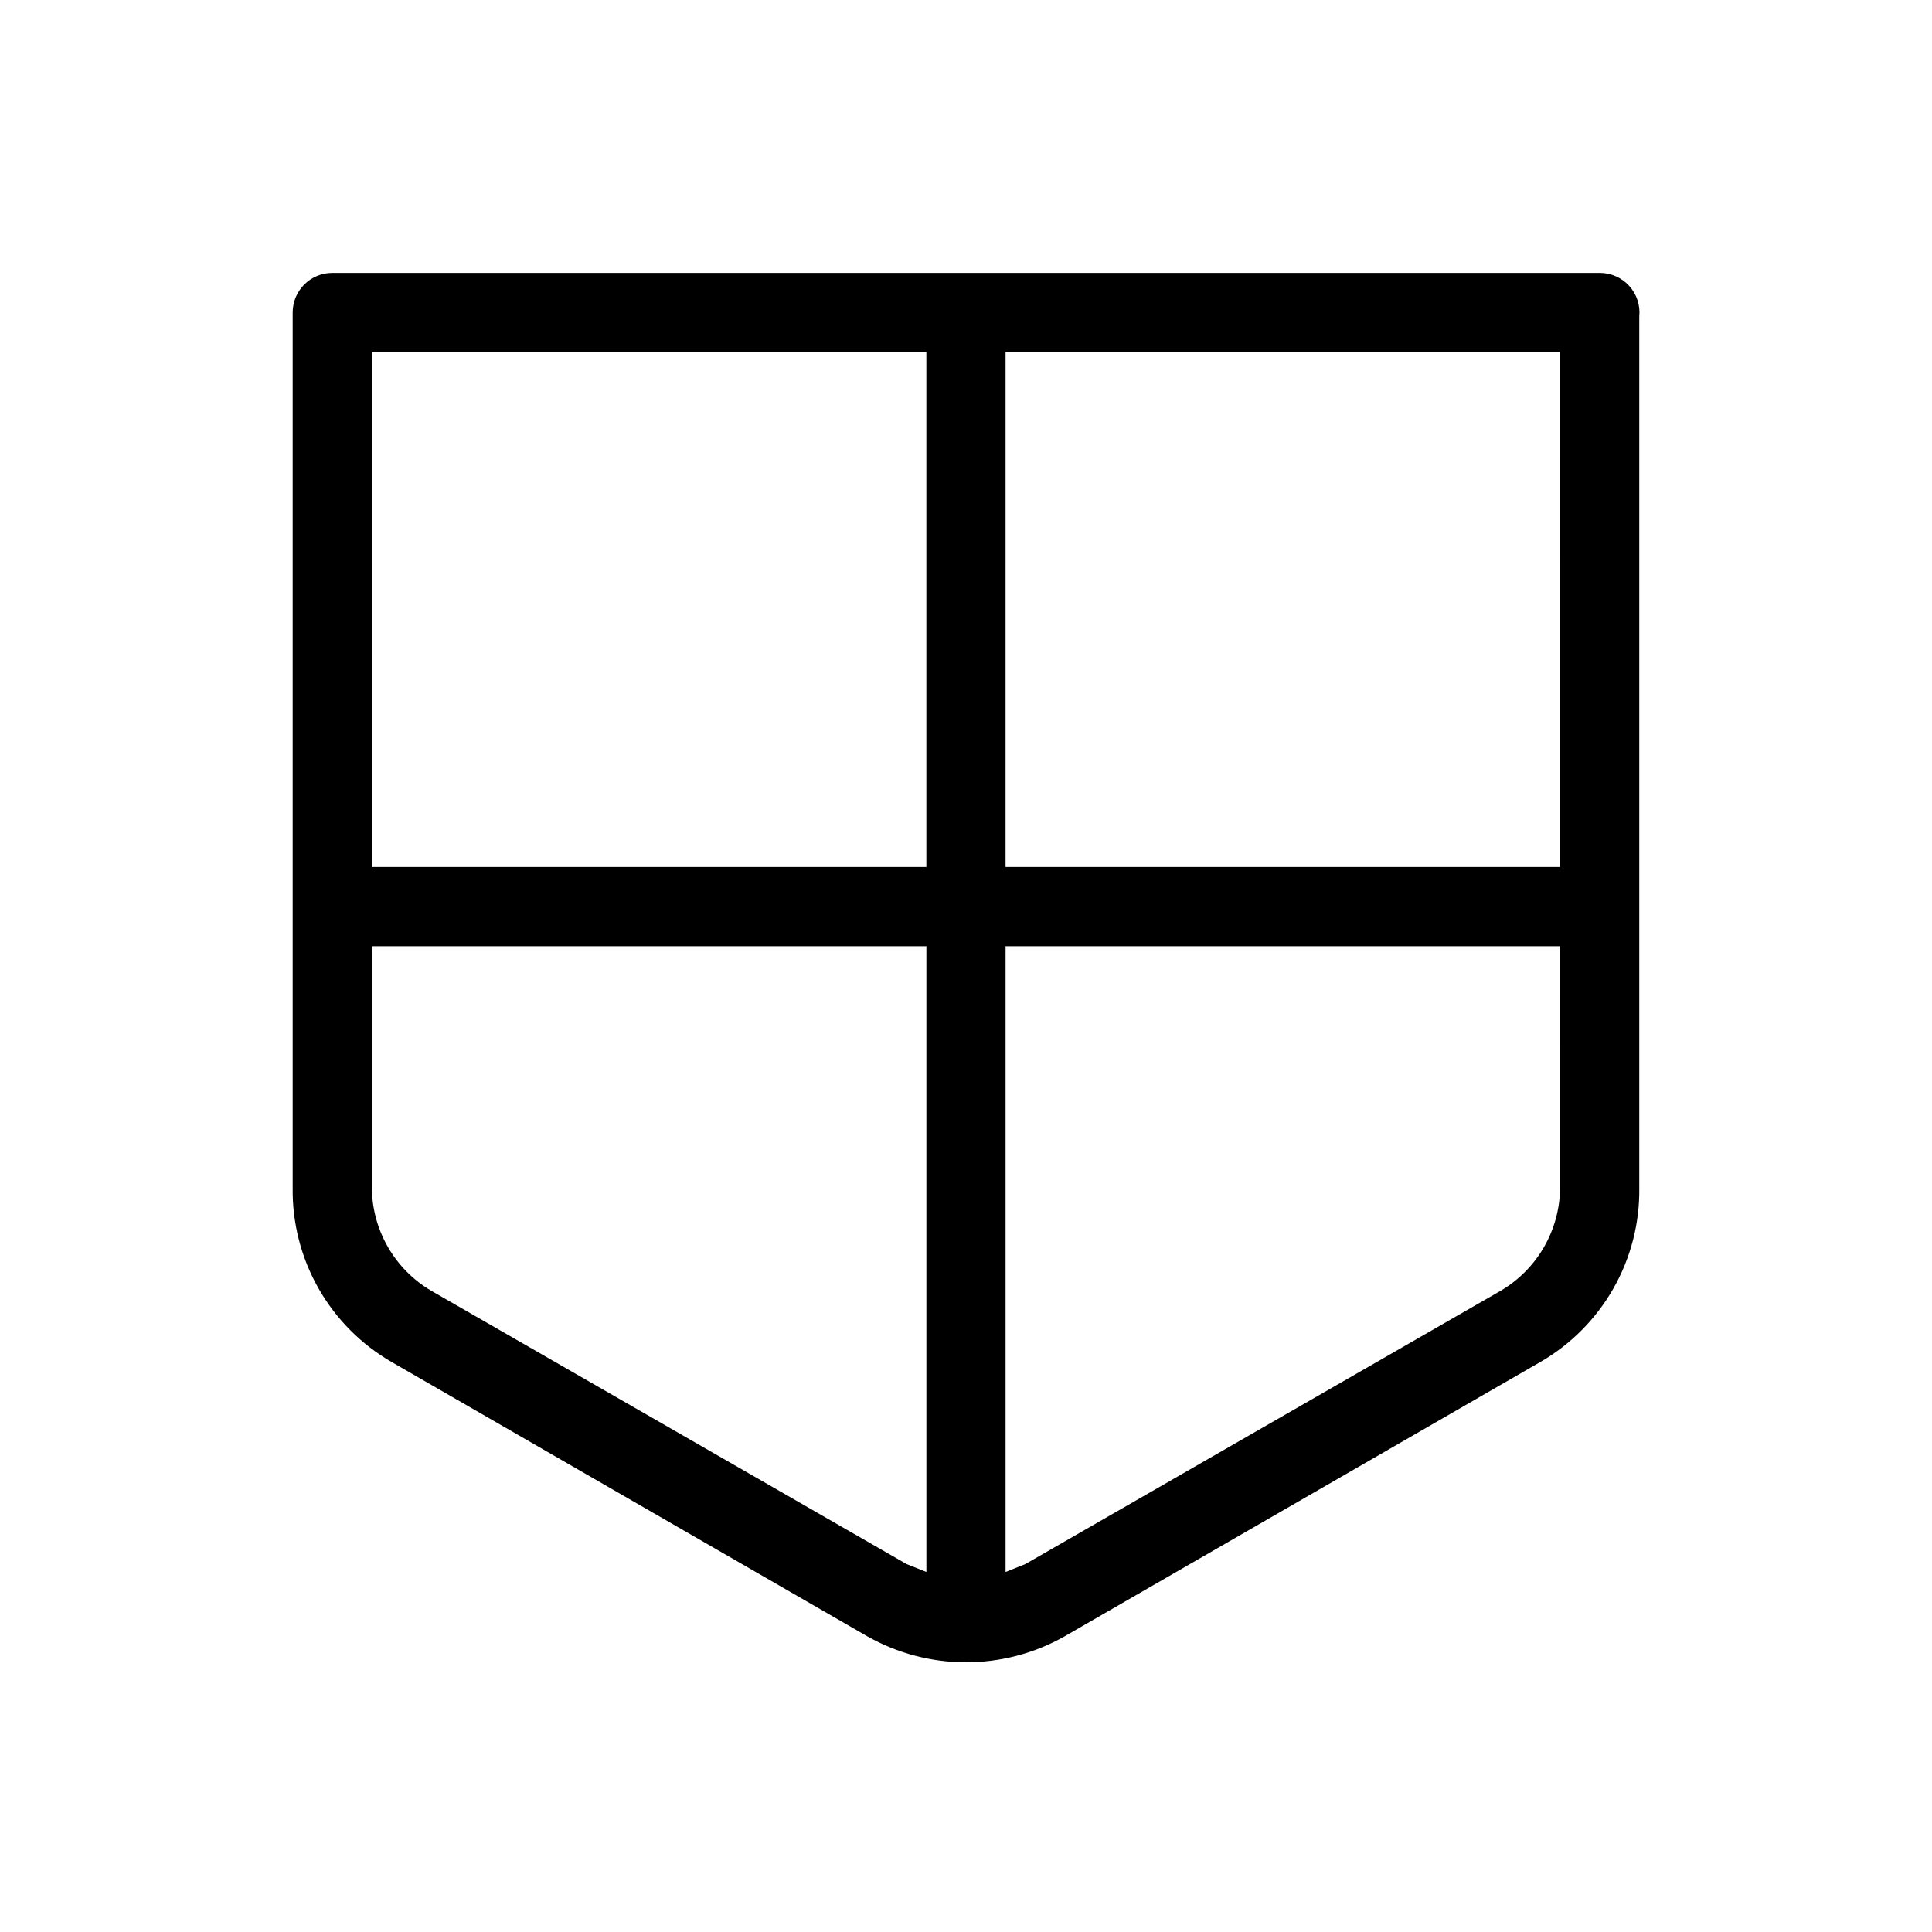 <?xml version="1.0" encoding="UTF-8"?>
<!-- Uploaded to: SVG Repo, www.svgrepo.com, Generator: SVG Repo Mixer Tools -->
<svg fill="#000000" width="800px" height="800px" version="1.1" viewBox="144 144 512 512" xmlns="http://www.w3.org/2000/svg">
 <path d="m567.93 216.32h-335.87c-5.797 0-10.496 4.699-10.496 10.496v231.96c-0.129 9.336 2.234 18.535 6.844 26.656 4.613 8.117 11.309 14.859 19.395 19.523l125.95 72.633c16.273 9.25 36.211 9.25 52.48 0l125.95-72.633c8.086-4.664 14.781-11.406 19.395-19.523 4.613-8.121 6.977-17.32 6.844-26.656v-230.91c0.301-2.961-0.676-5.906-2.676-8.109s-4.844-3.449-7.82-3.438zm-10.496 157.44h-146.95l0.004-136.45h146.95zm-167.94-136.45v136.45h-146.95l0.004-136.45zm-131.2 248.76c-9.684-5.691-15.664-16.055-15.742-27.289v-64.027h146.95v165.84l-5.246-2.098zm283.39 0-125.95 72.422-5.246 2.098v-165.84h146.95l-0.004 64.027c-0.078 11.234-6.055 21.598-15.742 27.289z"/>
</svg>